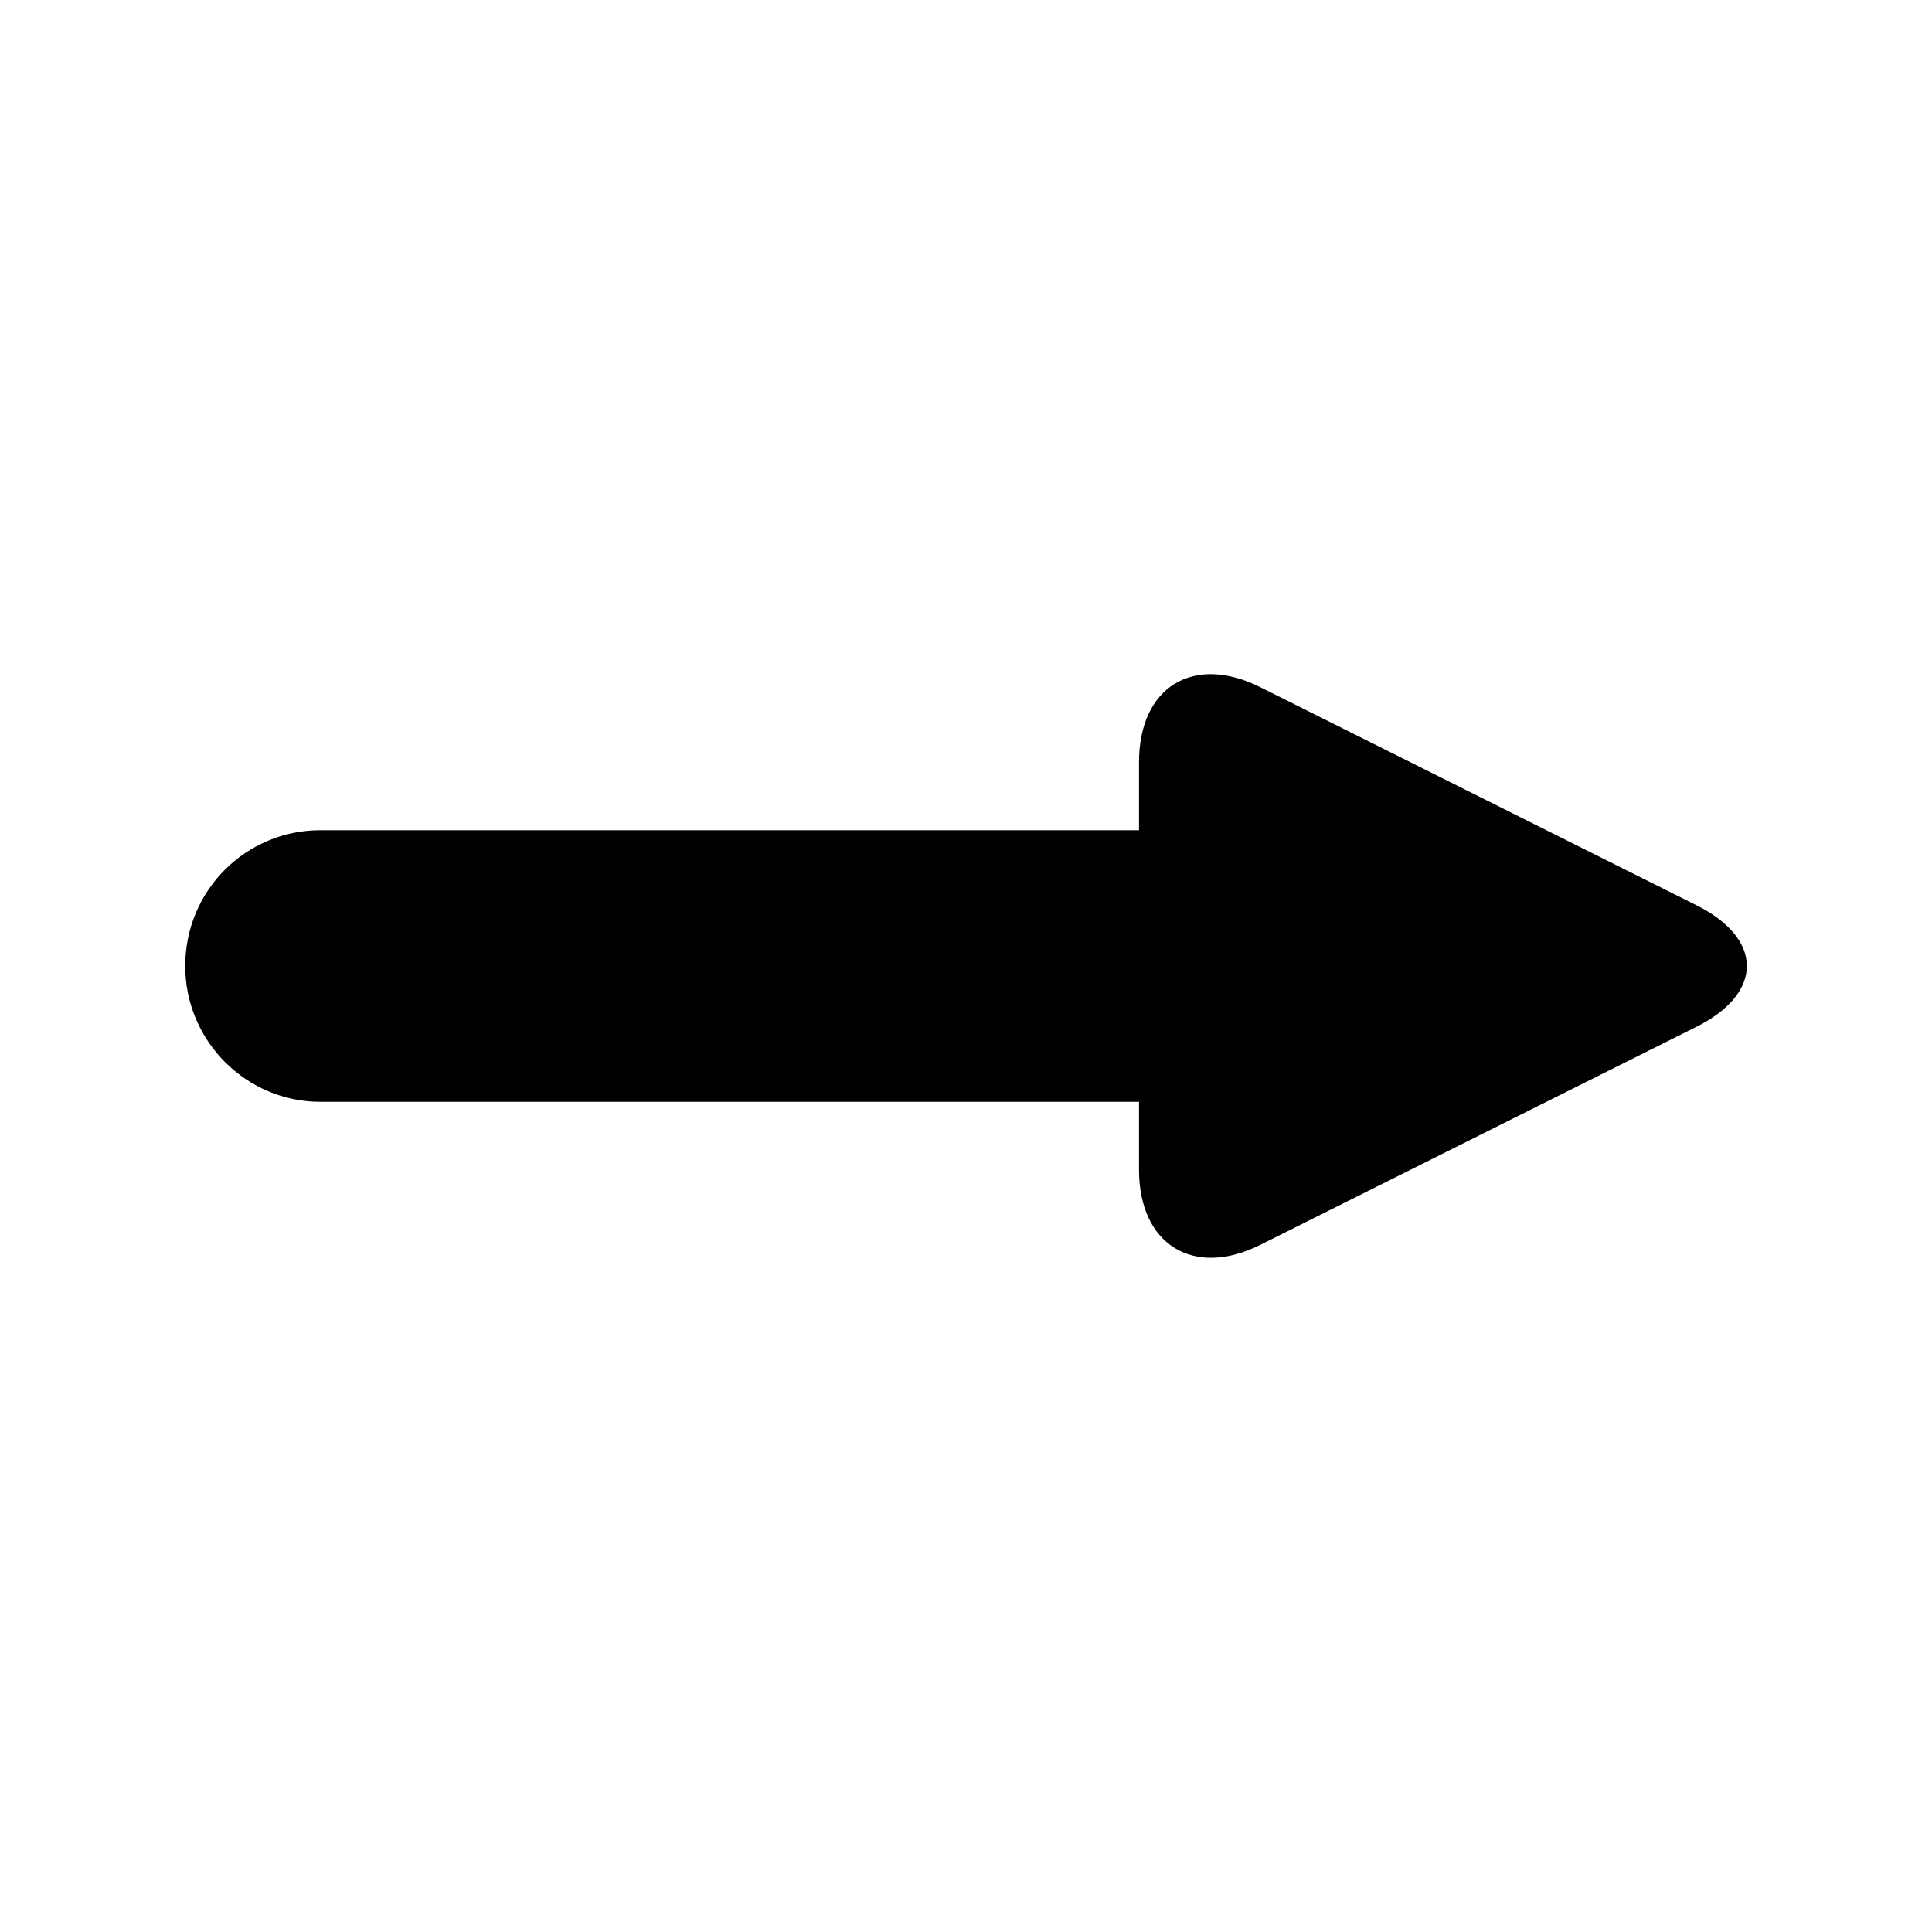 <?xml version="1.0" encoding="UTF-8"?>
<!-- The Best Svg Icon site in the world: iconSvg.co, Visit us! https://iconsvg.co -->
<svg fill="#000000" width="800px" height="800px" version="1.1" viewBox="144 144 512 512" xmlns="http://www.w3.org/2000/svg">
 <path d="m445.85 364.02h-216.94c-19.781 0-35.82 15.973-35.82 35.988 0 19.875 16.16 35.984 35.82 35.984h216.94v18c0 19.871 14.422 28.77 32.168 19.898l115.6-57.801c17.766-8.883 17.746-23.293 0-32.168l-115.6-57.797c-17.766-8.883-32.168-0.117-32.168 19.895z" fill-rule="evenodd"/>
</svg>